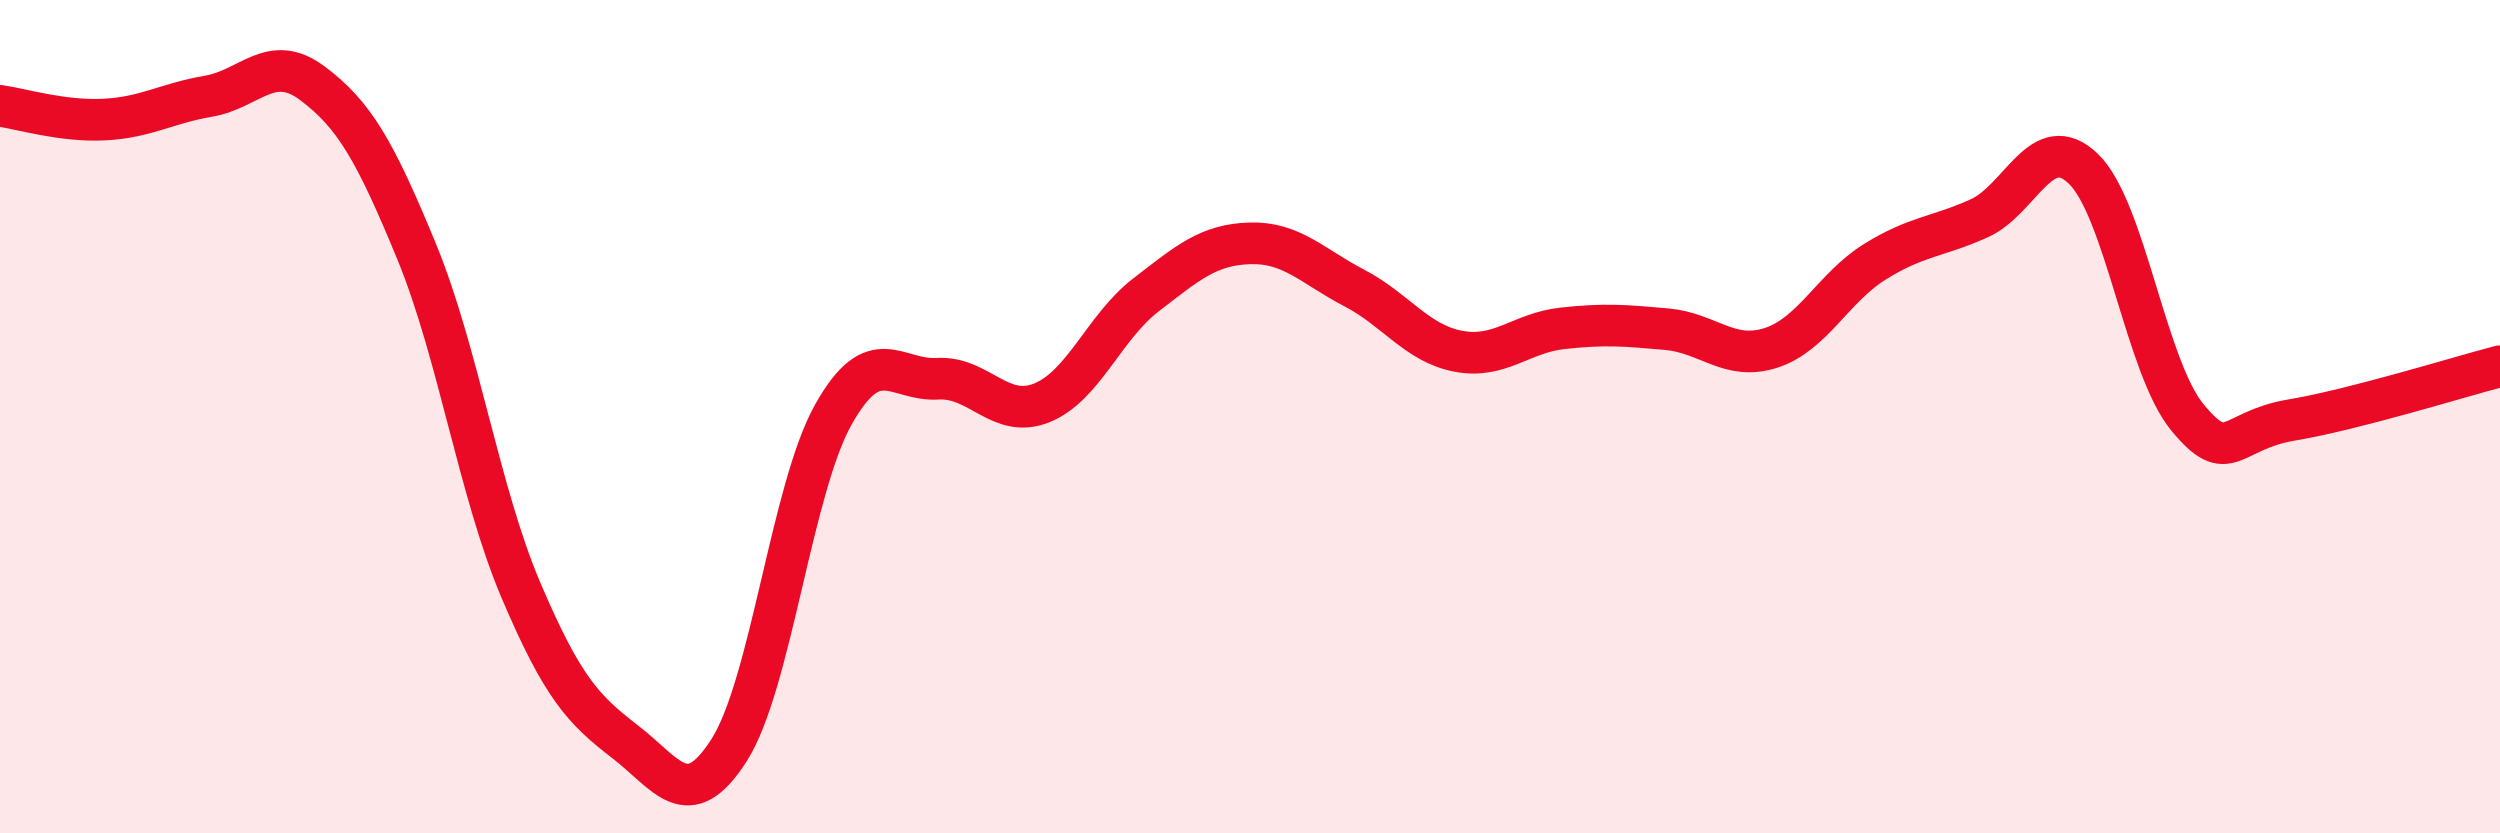 
    <svg width="60" height="20" viewBox="0 0 60 20" xmlns="http://www.w3.org/2000/svg">
      <path
        d="M 0,2.54 C 0.5,2.61 1.5,2.92 2.5,2.87 C 3.5,2.82 4,2.48 5,2.31 C 6,2.14 6.5,1.25 7.5,2 C 8.5,2.75 9,3.61 10,6.04 C 11,8.47 11.5,11.81 12.5,14.16 C 13.5,16.51 14,17.03 15,17.8 C 16,18.57 16.5,19.57 17.5,18 C 18.5,16.43 19,11.73 20,9.95 C 21,8.17 21.5,9.15 22.5,9.09 C 23.5,9.03 24,10.07 25,9.67 C 26,9.27 26.5,7.85 27.5,7.08 C 28.5,6.31 29,5.87 30,5.84 C 31,5.81 31.5,6.39 32.5,6.91 C 33.5,7.43 34,8.24 35,8.43 C 36,8.62 36.5,7.99 37.5,7.88 C 38.5,7.77 39,7.81 40,7.9 C 41,7.99 41.5,8.67 42.5,8.35 C 43.5,8.03 44,6.9 45,6.28 C 46,5.66 46.5,5.69 47.5,5.24 C 48.5,4.79 49,3.09 50,4.05 C 51,5.01 51.5,8.81 52.5,10.02 C 53.5,11.23 53.5,10.33 55,10.08 C 56.5,9.83 59,9.05 60,8.79L60 20L0 20Z"
        fill="#EB0A25"
        opacity="0.1"
        stroke-linecap="round"
        stroke-linejoin="round"
      />
      <path
        d="M 0,2.54 C 0.5,2.61 1.5,2.92 2.5,2.87 C 3.5,2.82 4,2.48 5,2.31 C 6,2.14 6.5,1.25 7.5,2 C 8.5,2.75 9,3.61 10,6.04 C 11,8.47 11.5,11.81 12.5,14.16 C 13.5,16.51 14,17.03 15,17.8 C 16,18.57 16.5,19.57 17.5,18 C 18.5,16.43 19,11.73 20,9.95 C 21,8.17 21.5,9.15 22.5,9.09 C 23.5,9.03 24,10.07 25,9.67 C 26,9.27 26.5,7.85 27.5,7.08 C 28.5,6.31 29,5.87 30,5.84 C 31,5.81 31.5,6.39 32.5,6.91 C 33.5,7.43 34,8.24 35,8.43 C 36,8.62 36.5,7.99 37.5,7.88 C 38.5,7.77 39,7.81 40,7.9 C 41,7.99 41.5,8.67 42.5,8.35 C 43.5,8.03 44,6.9 45,6.28 C 46,5.66 46.5,5.69 47.5,5.24 C 48.5,4.79 49,3.09 50,4.05 C 51,5.01 51.5,8.81 52.5,10.02 C 53.5,11.23 53.5,10.33 55,10.08 C 56.5,9.83 59,9.05 60,8.79"
        stroke="#EB0A25"
        stroke-width="1"
        fill="none"
        stroke-linecap="round"
        stroke-linejoin="round"
      />
    </svg>
  